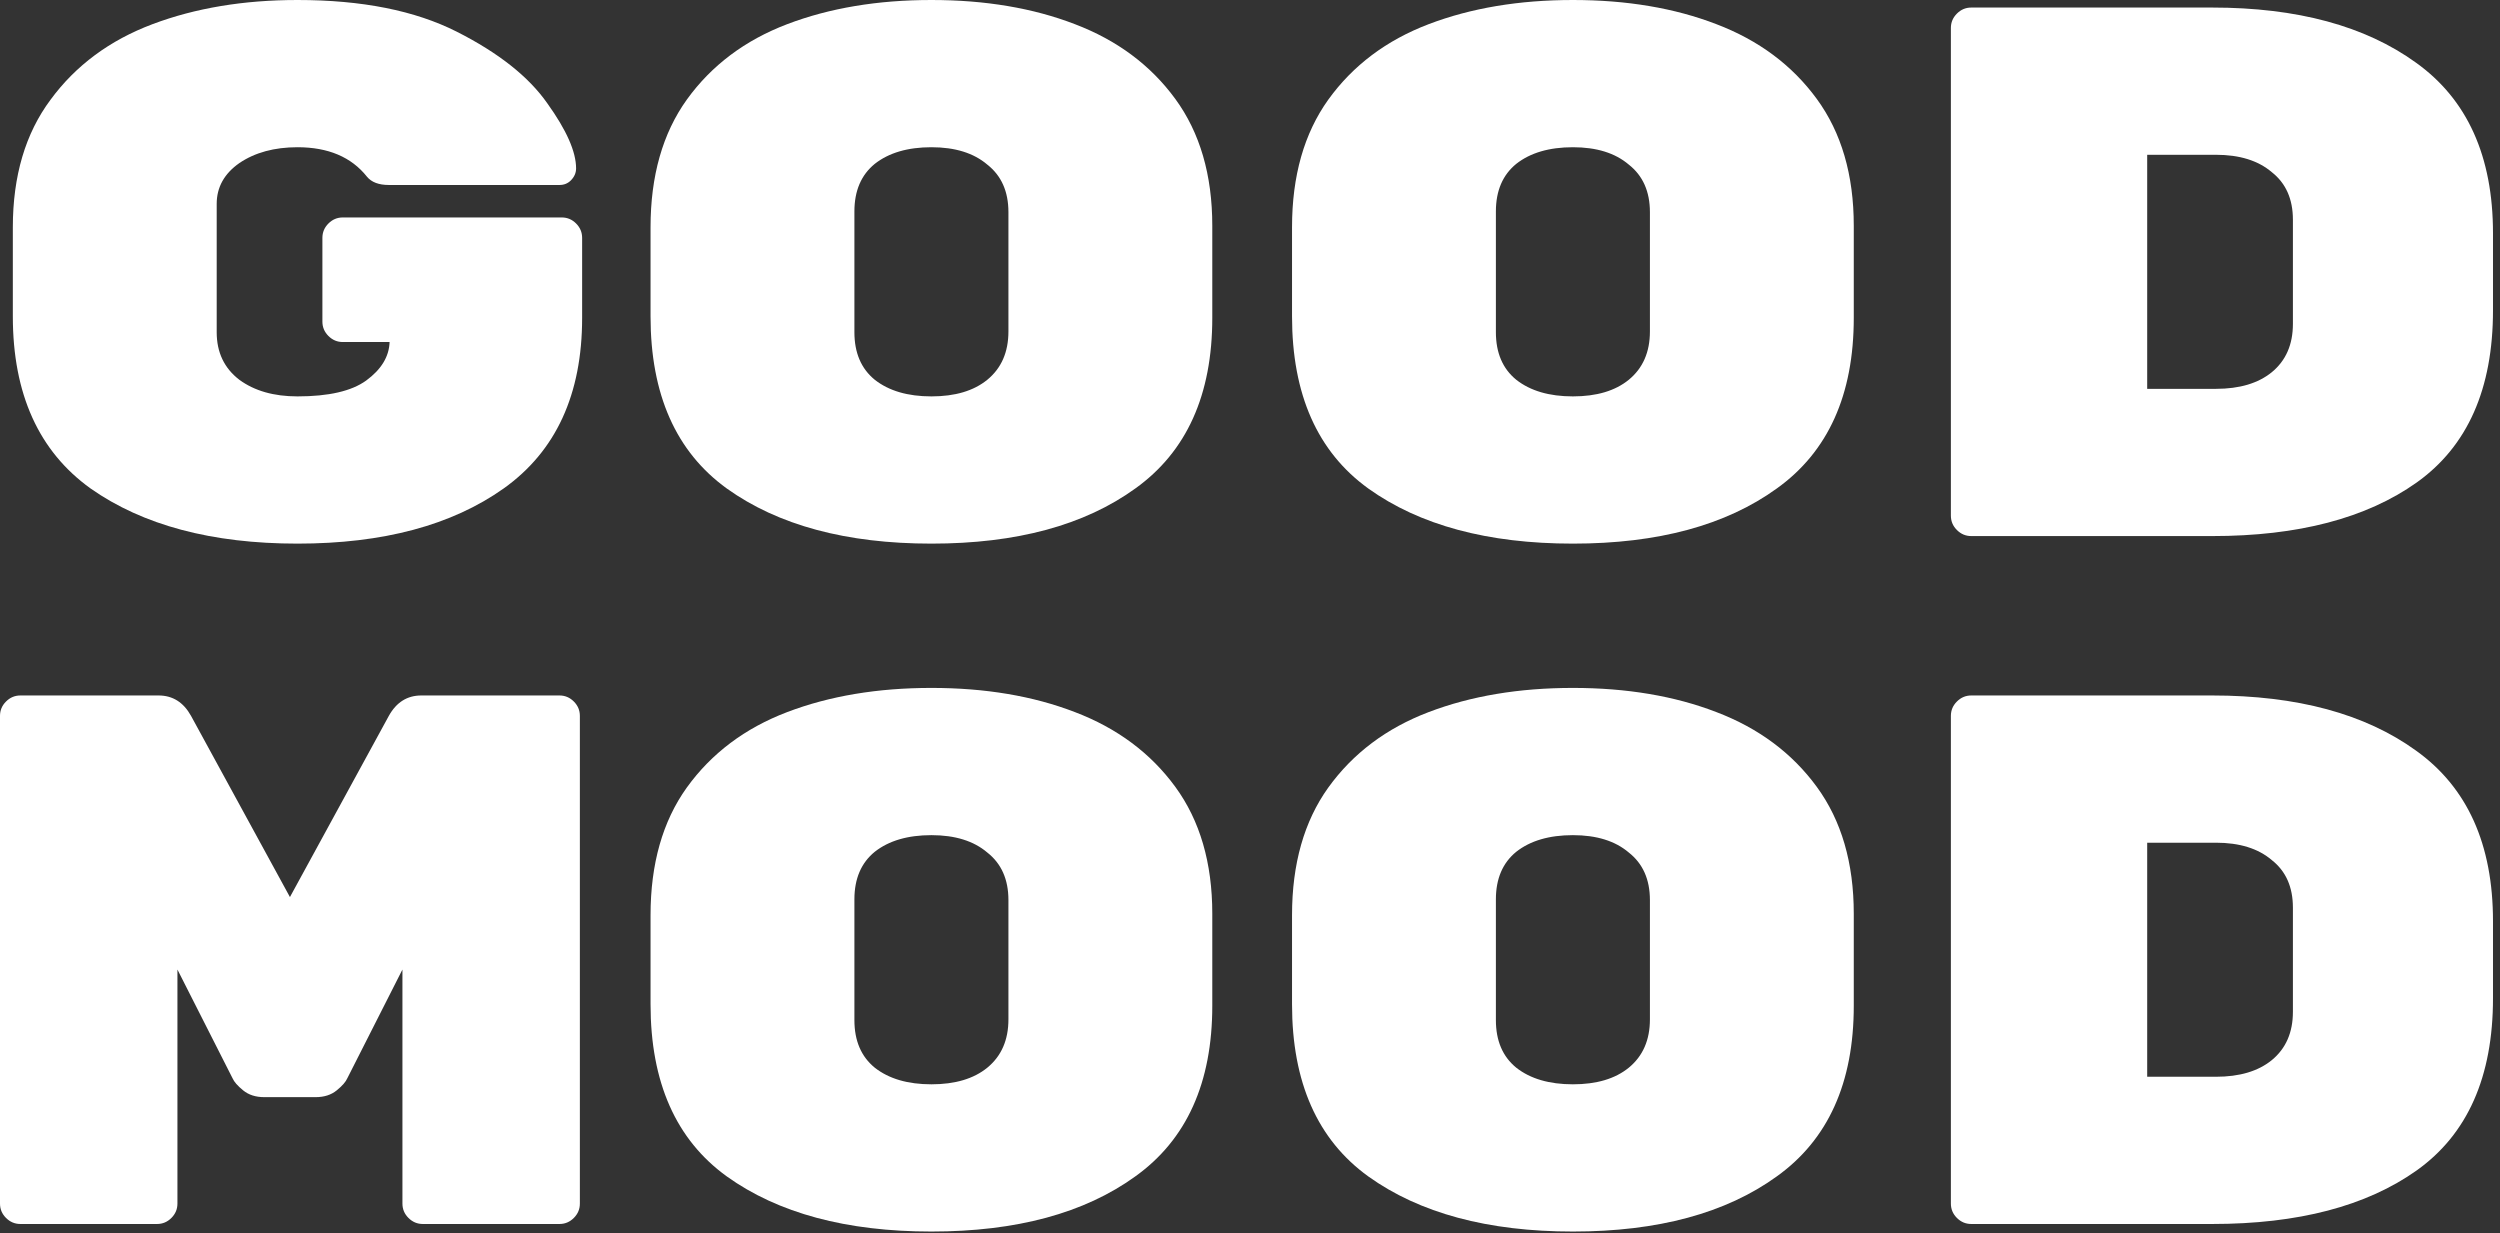 <?xml version="1.0" encoding="UTF-8"?> <svg xmlns="http://www.w3.org/2000/svg" width="298" height="147" viewBox="0 0 298 147" fill="none"><rect x="0" y="0" width="298" height="147" fill="#333333" stroke="none"/><path d="M66.96 25.92C67.62 25.92 68.19 26.16 68.67 26.64C69.15 27.12 69.39 27.69 69.39 28.35V37.89C69.39 47.01 66.27 53.79 60.03 58.23C53.85 62.61 45.66 64.8 35.46 64.8C25.26 64.8 17.04 62.61 10.8 58.23C4.62 53.79 1.53 46.95 1.53 37.71V27.09C1.53 20.97 3.03 15.9 6.03 11.88C9.03 7.8 13.08 4.8 18.18 2.88C23.28 0.96 29.04 0 35.46 0C43.14 0 49.47 1.26 54.45 3.78C59.43 6.3 63.03 9.15 65.25 12.33C67.53 15.51 68.67 18.09 68.67 20.07C68.67 20.61 68.46 21.09 68.04 21.51C67.68 21.87 67.23 22.05 66.69 22.05H46.35C45.15 22.05 44.28 21.72 43.74 21.06C41.88 18.72 39.12 17.55 35.46 17.55C32.7 17.55 30.39 18.18 28.53 19.44C26.73 20.7 25.83 22.32 25.83 24.3V39.6C25.83 42 26.73 43.89 28.53 45.27C30.33 46.59 32.64 47.25 35.46 47.25C39.18 47.25 41.91 46.62 43.65 45.36C45.45 44.04 46.38 42.51 46.44 40.77H40.86C40.2 40.77 39.63 40.53 39.15 40.05C38.67 39.57 38.43 39 38.43 38.34V28.35C38.43 27.69 38.67 27.12 39.15 26.64C39.63 26.16 40.2 25.92 40.86 25.92H66.96Z" fill="white"></path><path d="M144.505 37.89C144.505 47.07 141.445 53.85 135.325 58.23C129.265 62.61 121.165 64.8 111.025 64.8C100.885 64.8 92.755 62.61 86.635 58.23C80.575 53.85 77.545 47.01 77.545 37.71V27.09C77.545 20.97 78.985 15.9 81.865 11.88C84.805 7.8 88.795 4.8 93.835 2.88C98.875 0.96 104.605 0 111.025 0C117.445 0 123.145 0.96 128.125 2.88C133.165 4.8 137.155 7.77 140.095 11.79C143.035 15.81 144.505 20.85 144.505 26.91V37.89ZM101.845 39.6C101.845 42.06 102.655 43.95 104.275 45.27C105.955 46.59 108.205 47.25 111.025 47.25C113.845 47.25 116.065 46.59 117.685 45.27C119.365 43.89 120.205 41.97 120.205 39.51V25.29C120.205 22.83 119.365 20.94 117.685 19.62C116.065 18.24 113.845 17.55 111.025 17.55C108.205 17.55 105.955 18.21 104.275 19.53C102.655 20.85 101.845 22.74 101.845 25.2V39.6Z" fill="white"></path><path d="M220.97 37.89C220.97 47.07 217.91 53.85 211.79 58.23C205.73 62.61 197.63 64.8 187.49 64.8C177.35 64.8 169.22 62.61 163.1 58.23C157.04 53.85 154.01 47.01 154.01 37.71V27.09C154.01 20.97 155.45 15.9 158.33 11.88C161.27 7.8 165.26 4.8 170.3 2.88C175.34 0.96 181.07 0 187.49 0C193.91 0 199.61 0.96 204.59 2.88C209.63 4.8 213.62 7.77 216.56 11.79C219.5 15.81 220.97 20.85 220.97 26.91V37.89ZM178.31 39.6C178.31 42.06 179.12 43.95 180.74 45.27C182.42 46.59 184.67 47.25 187.49 47.25C190.31 47.25 192.53 46.59 194.15 45.27C195.83 43.89 196.67 41.97 196.67 39.51V25.29C196.67 22.83 195.83 20.94 194.15 19.62C192.53 18.24 190.31 17.55 187.49 17.55C184.67 17.55 182.42 18.21 180.74 19.53C179.12 20.85 178.31 22.74 178.31 25.2V39.6Z" fill="white"></path><path d="M263.685 0.9C273.825 0.9 281.925 3.09 287.985 7.47C294.105 11.85 297.165 18.63 297.165 27.81V36.99C297.165 46.35 294.135 53.19 288.075 57.51C282.075 61.77 273.945 63.9 263.685 63.9H234.975C234.315 63.9 233.745 63.66 233.265 63.18C232.785 62.7 232.545 62.13 232.545 61.47V3.33C232.545 2.67 232.785 2.1 233.265 1.62C233.745 1.14 234.315 0.9 234.975 0.9H263.685ZM264.135 46.35C266.955 46.35 269.175 45.69 270.795 44.37C272.475 42.99 273.315 41.07 273.315 38.61V26.19C273.315 23.73 272.475 21.84 270.795 20.52C269.175 19.14 266.955 18.45 264.135 18.45H255.945V46.35H264.135Z" fill="white"></path><path d="M46.35 85.33C47.25 83.71 48.54 82.9 50.22 82.9H66.69C67.35 82.9 67.92 83.14 68.4 83.62C68.88 84.1 69.12 84.67 69.12 85.33V143.47C69.12 144.13 68.88 144.7 68.4 145.18C67.92 145.66 67.35 145.9 66.69 145.9H50.4C49.74 145.9 49.17 145.66 48.69 145.18C48.21 144.7 47.97 144.13 47.97 143.47V115.57L41.4 128.53C41.22 128.95 40.8 129.43 40.14 129.97C39.48 130.51 38.64 130.78 37.62 130.78H31.5C30.48 130.78 29.64 130.51 28.98 129.97C28.32 129.43 27.9 128.95 27.72 128.53L21.15 115.57V143.47C21.15 144.13 20.91 144.7 20.43 145.18C19.95 145.66 19.38 145.9 18.72 145.9H2.43C1.77 145.9 1.2 145.66 0.72 145.18C0.24 144.7 0 144.13 0 143.47V85.33C0 84.67 0.24 84.1 0.72 83.62C1.2 83.14 1.77 82.9 2.43 82.9H18.9C20.58 82.9 21.87 83.71 22.77 85.33L34.56 106.93L46.35 85.33Z" fill="white"></path><path d="M144.505 119.89C144.505 129.07 141.445 135.85 135.325 140.23C129.265 144.61 121.165 146.8 111.025 146.8C100.885 146.8 92.755 144.61 86.635 140.23C80.575 135.85 77.545 129.01 77.545 119.71V109.09C77.545 102.97 78.985 97.9 81.865 93.88C84.805 89.8 88.795 86.8 93.835 84.88C98.875 82.96 104.605 82 111.025 82C117.445 82 123.145 82.96 128.125 84.88C133.165 86.8 137.155 89.77 140.095 93.79C143.035 97.81 144.505 102.85 144.505 108.91V119.89ZM101.845 121.6C101.845 124.06 102.655 125.95 104.275 127.27C105.955 128.59 108.205 129.25 111.025 129.25C113.845 129.25 116.065 128.59 117.685 127.27C119.365 125.89 120.205 123.97 120.205 121.51V107.29C120.205 104.83 119.365 102.94 117.685 101.62C116.065 100.24 113.845 99.55 111.025 99.55C108.205 99.55 105.955 100.21 104.275 101.53C102.655 102.85 101.845 104.74 101.845 107.2V121.6Z" fill="white"></path><path d="M220.97 119.89C220.97 129.07 217.91 135.85 211.79 140.23C205.73 144.61 197.63 146.8 187.49 146.8C177.35 146.8 169.22 144.61 163.1 140.23C157.04 135.85 154.01 129.01 154.01 119.71V109.09C154.01 102.97 155.45 97.9 158.33 93.88C161.27 89.8 165.26 86.8 170.3 84.88C175.34 82.96 181.07 82 187.49 82C193.91 82 199.61 82.96 204.59 84.88C209.63 86.8 213.62 89.77 216.56 93.79C219.5 97.81 220.97 102.85 220.97 108.91V119.89ZM178.31 121.6C178.31 124.06 179.12 125.95 180.74 127.27C182.42 128.59 184.67 129.25 187.49 129.25C190.31 129.25 192.53 128.59 194.15 127.27C195.83 125.89 196.67 123.97 196.67 121.51V107.29C196.67 104.83 195.83 102.94 194.15 101.62C192.53 100.24 190.31 99.55 187.49 99.55C184.67 99.55 182.42 100.21 180.74 101.53C179.12 102.85 178.31 104.74 178.31 107.2V121.6Z" fill="white"></path><path d="M263.685 82.9C273.825 82.9 281.925 85.09 287.985 89.47C294.105 93.85 297.165 100.63 297.165 109.81V118.99C297.165 128.35 294.135 135.19 288.075 139.51C282.075 143.77 273.945 145.9 263.685 145.9H234.975C234.315 145.9 233.745 145.66 233.265 145.18C232.785 144.7 232.545 144.13 232.545 143.47V85.33C232.545 84.67 232.785 84.1 233.265 83.62C233.745 83.14 234.315 82.9 234.975 82.9H263.685ZM264.135 128.35C266.955 128.35 269.175 127.69 270.795 126.37C272.475 124.99 273.315 123.07 273.315 120.61V108.19C273.315 105.73 272.475 103.84 270.795 102.52C269.175 101.14 266.955 100.45 264.135 100.45H255.945V128.35H264.135Z" fill="white"></path></svg> 